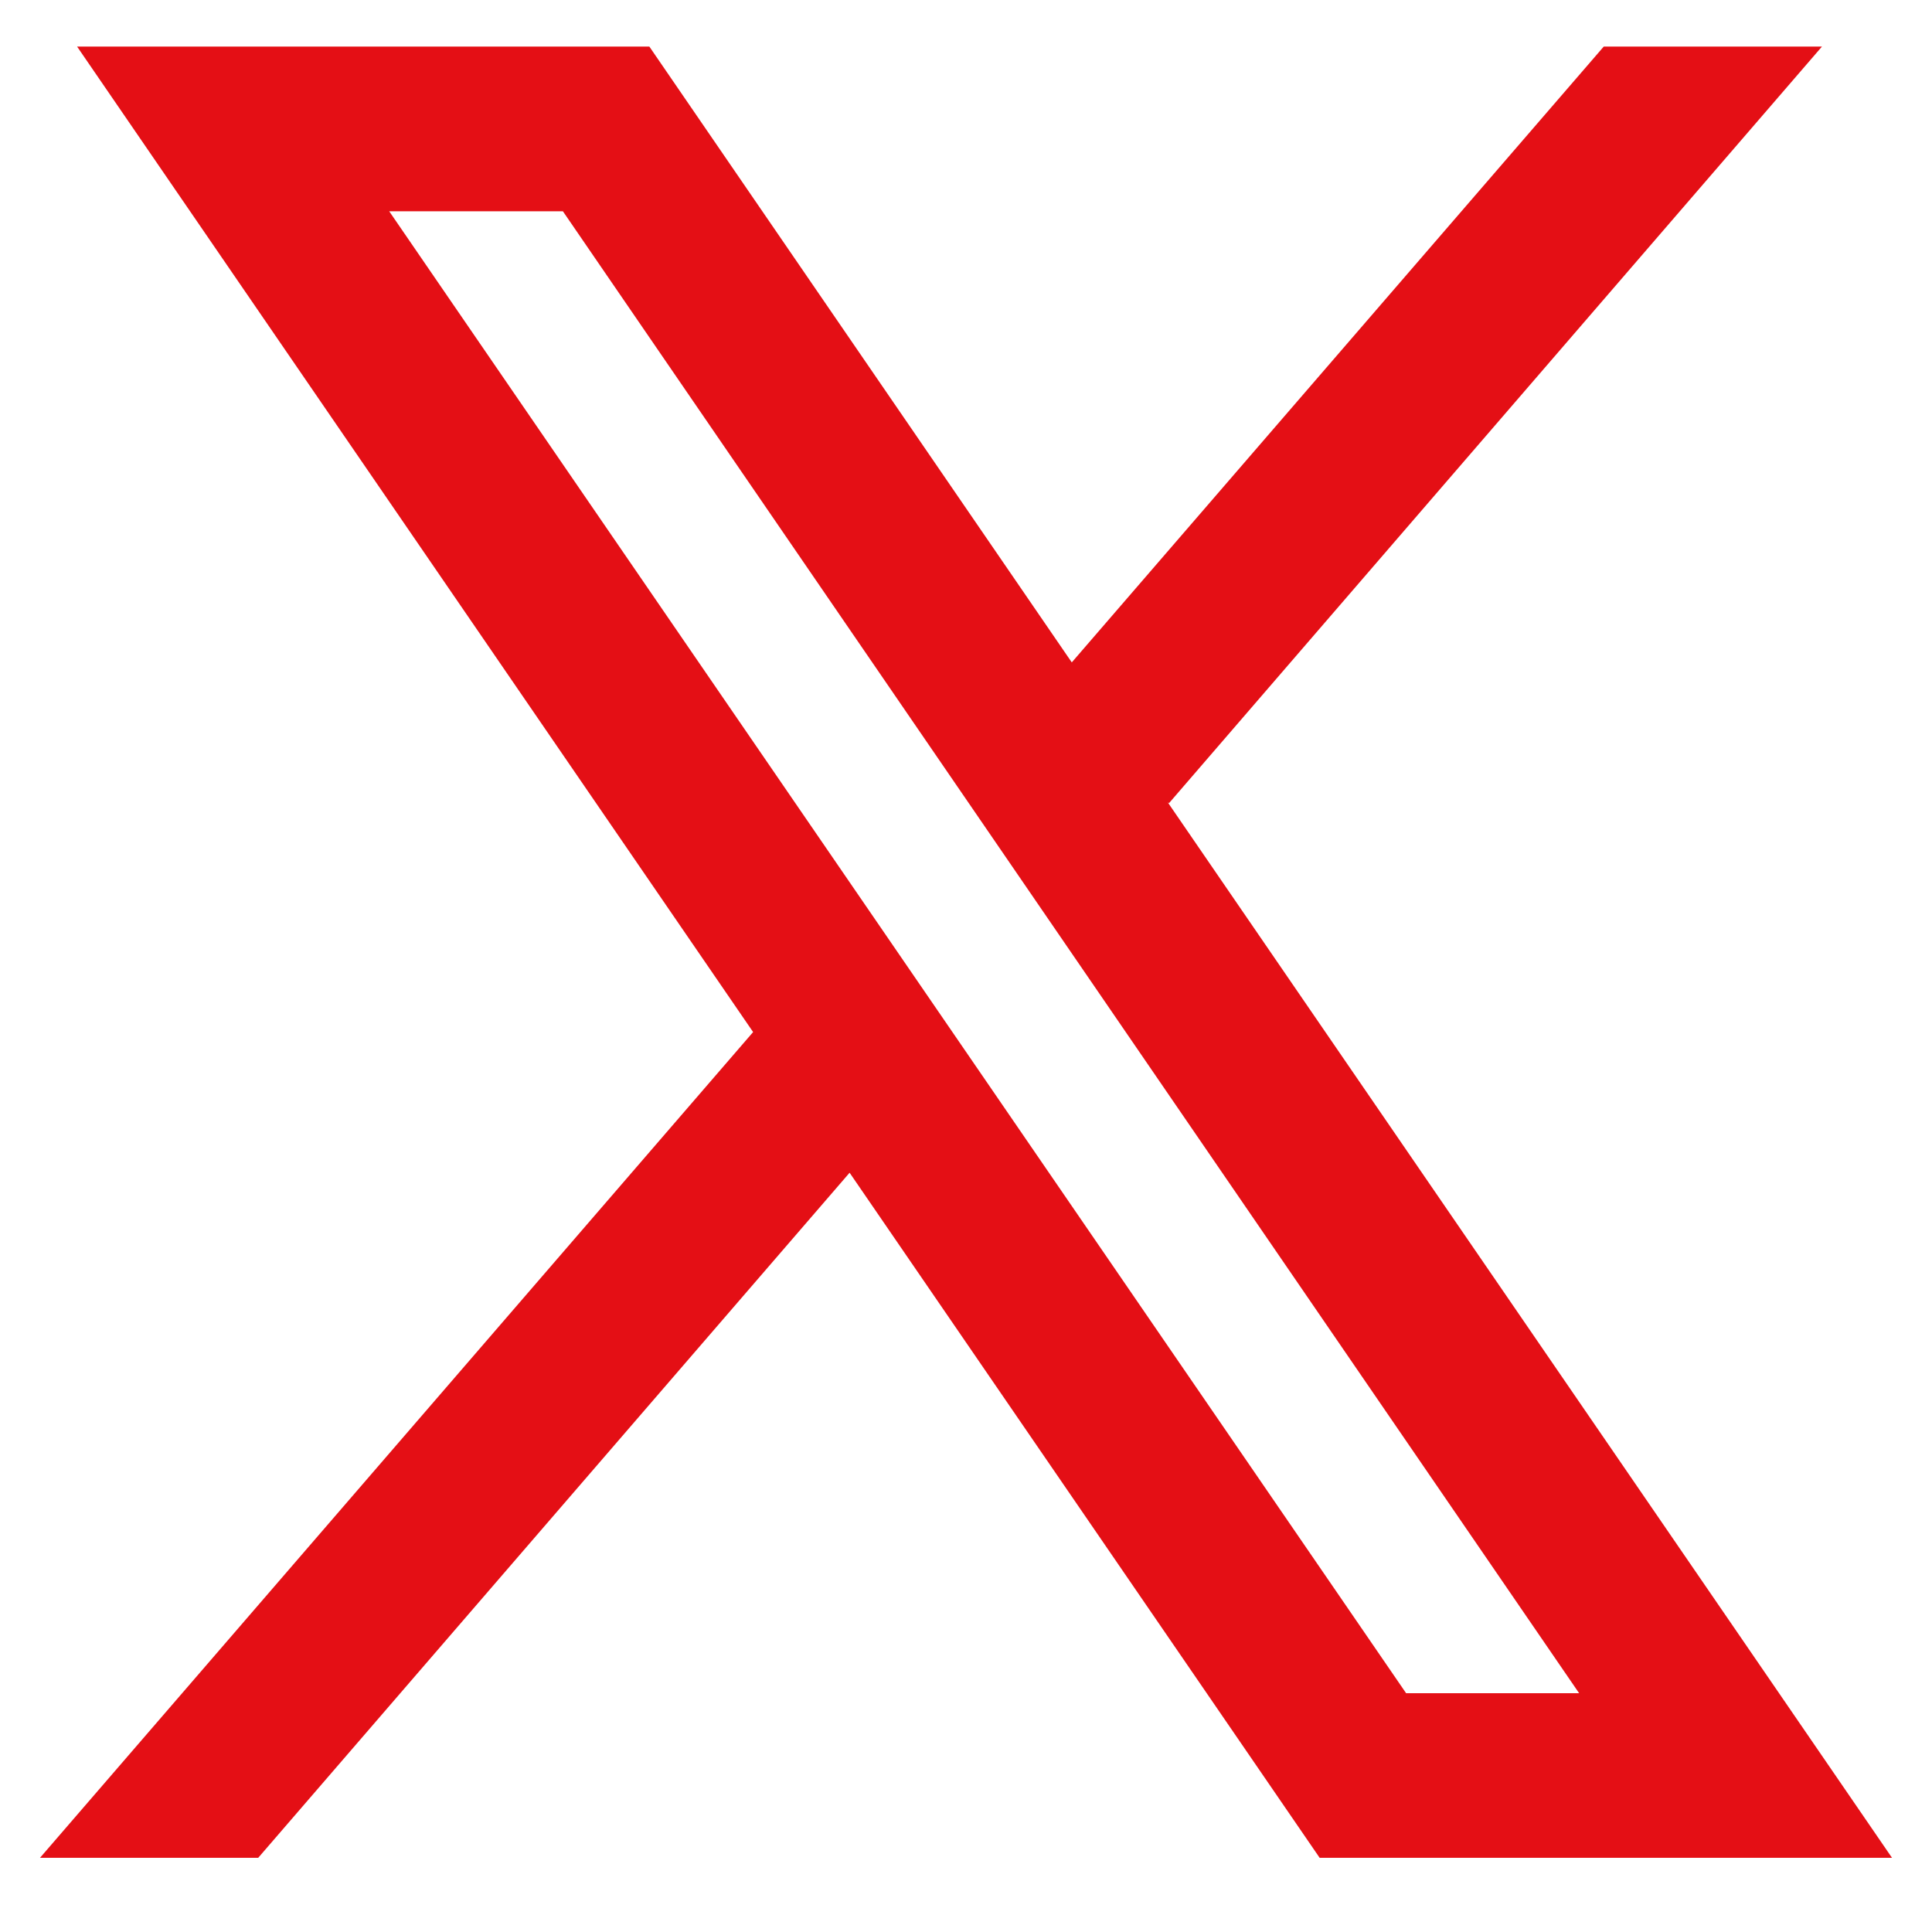 <svg width="20" height="20" viewBox="0 0 20 20" fill="none" xmlns="http://www.w3.org/2000/svg">
<path fill-rule="evenodd" clip-rule="evenodd" d="M19.586 19.232L12.088 8.305L12.101 8.315L18.861 0.482H16.602L11.095 6.857L6.722 0.482H0.798L7.797 10.685L7.796 10.684L0.414 19.232H2.673L8.795 12.14L13.661 19.232H19.586ZM5.827 2.187L16.347 17.528H14.556L4.029 2.187H5.827Z" fill="#E40F15"/>
</svg>
